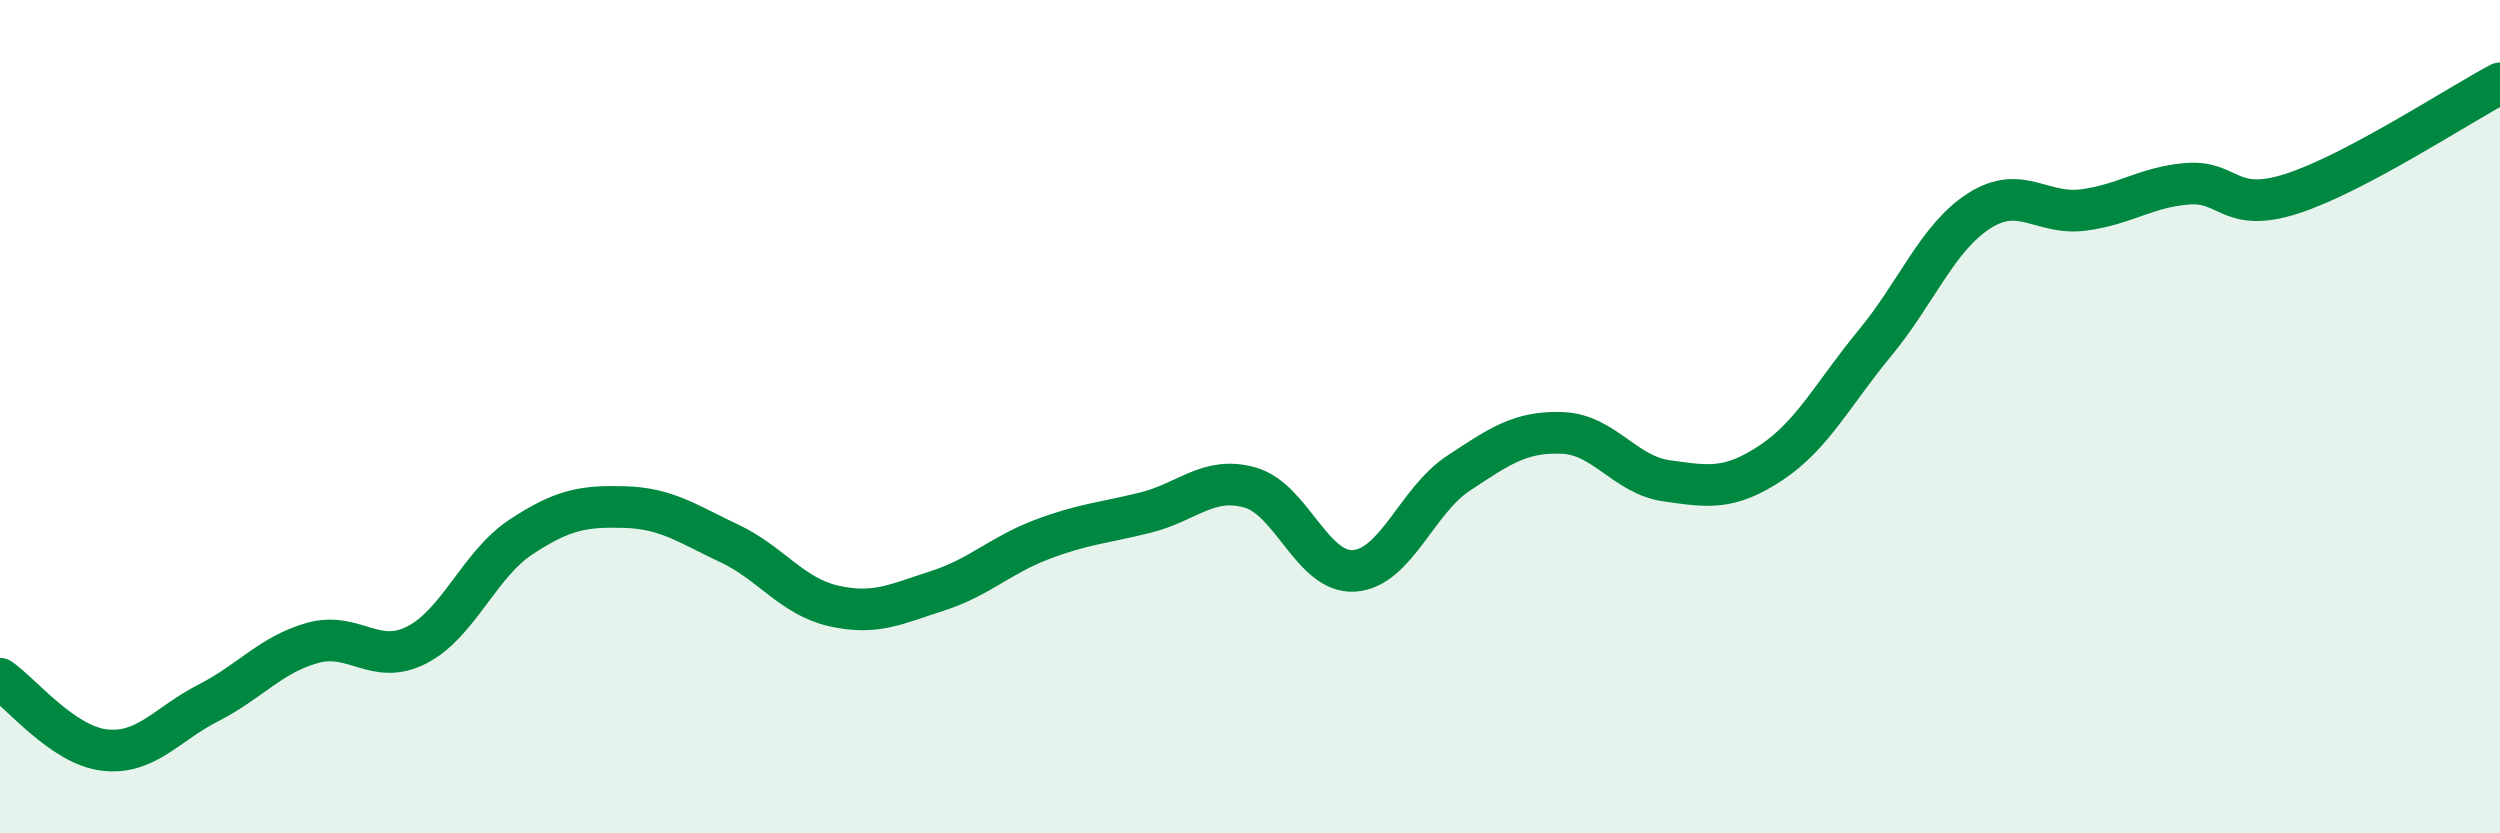 
    <svg width="60" height="20" viewBox="0 0 60 20" xmlns="http://www.w3.org/2000/svg">
      <path
        d="M 0,16.29 C 0.5,16.63 1.5,17.88 2.5,18 C 3.5,18.12 4,17.38 5,16.87 C 6,16.36 6.5,15.71 7.5,15.43 C 8.5,15.15 9,15.99 10,15.48 C 11,14.97 11.5,13.55 12.5,12.89 C 13.5,12.23 14,12.14 15,12.17 C 16,12.2 16.5,12.57 17.5,13.04 C 18.5,13.51 19,14.31 20,14.54 C 21,14.77 21.5,14.5 22.5,14.18 C 23.5,13.86 24,13.33 25,12.95 C 26,12.57 26.5,12.55 27.5,12.3 C 28.5,12.05 29,11.42 30,11.7 C 31,11.98 31.5,13.77 32.5,13.7 C 33.5,13.63 34,12.02 35,11.36 C 36,10.7 36.5,10.35 37.5,10.39 C 38.5,10.43 39,11.4 40,11.54 C 41,11.68 41.5,11.77 42.5,11.11 C 43.5,10.45 44,9.44 45,8.23 C 46,7.02 46.5,5.7 47.5,5.06 C 48.5,4.42 49,5.17 50,5.04 C 51,4.91 51.5,4.49 52.5,4.41 C 53.5,4.33 53.5,5.13 55,4.65 C 56.5,4.17 59,2.53 60,2L60 20L0 20Z"
        fill="#008740"
        opacity="0.1"
        stroke-linecap="round"
        stroke-linejoin="round"
      />
      <path
        d="M 0,16.29 C 0.5,16.63 1.5,17.88 2.5,18 C 3.5,18.12 4,17.38 5,16.87 C 6,16.36 6.5,15.71 7.5,15.43 C 8.5,15.15 9,15.99 10,15.48 C 11,14.97 11.5,13.55 12.5,12.89 C 13.5,12.23 14,12.14 15,12.17 C 16,12.2 16.5,12.57 17.5,13.04 C 18.5,13.51 19,14.31 20,14.54 C 21,14.77 21.5,14.5 22.5,14.18 C 23.5,13.86 24,13.33 25,12.95 C 26,12.57 26.5,12.55 27.5,12.3 C 28.5,12.05 29,11.42 30,11.7 C 31,11.98 31.5,13.77 32.5,13.7 C 33.5,13.63 34,12.02 35,11.36 C 36,10.7 36.5,10.35 37.5,10.39 C 38.5,10.43 39,11.4 40,11.54 C 41,11.68 41.5,11.77 42.5,11.11 C 43.5,10.45 44,9.44 45,8.23 C 46,7.02 46.5,5.7 47.5,5.06 C 48.5,4.42 49,5.17 50,5.04 C 51,4.91 51.5,4.49 52.5,4.41 C 53.5,4.33 53.5,5.13 55,4.65 C 56.5,4.17 59,2.53 60,2"
        stroke="#008740"
        stroke-width="1"
        fill="none"
        stroke-linecap="round"
        stroke-linejoin="round"
      />
    </svg>
  
